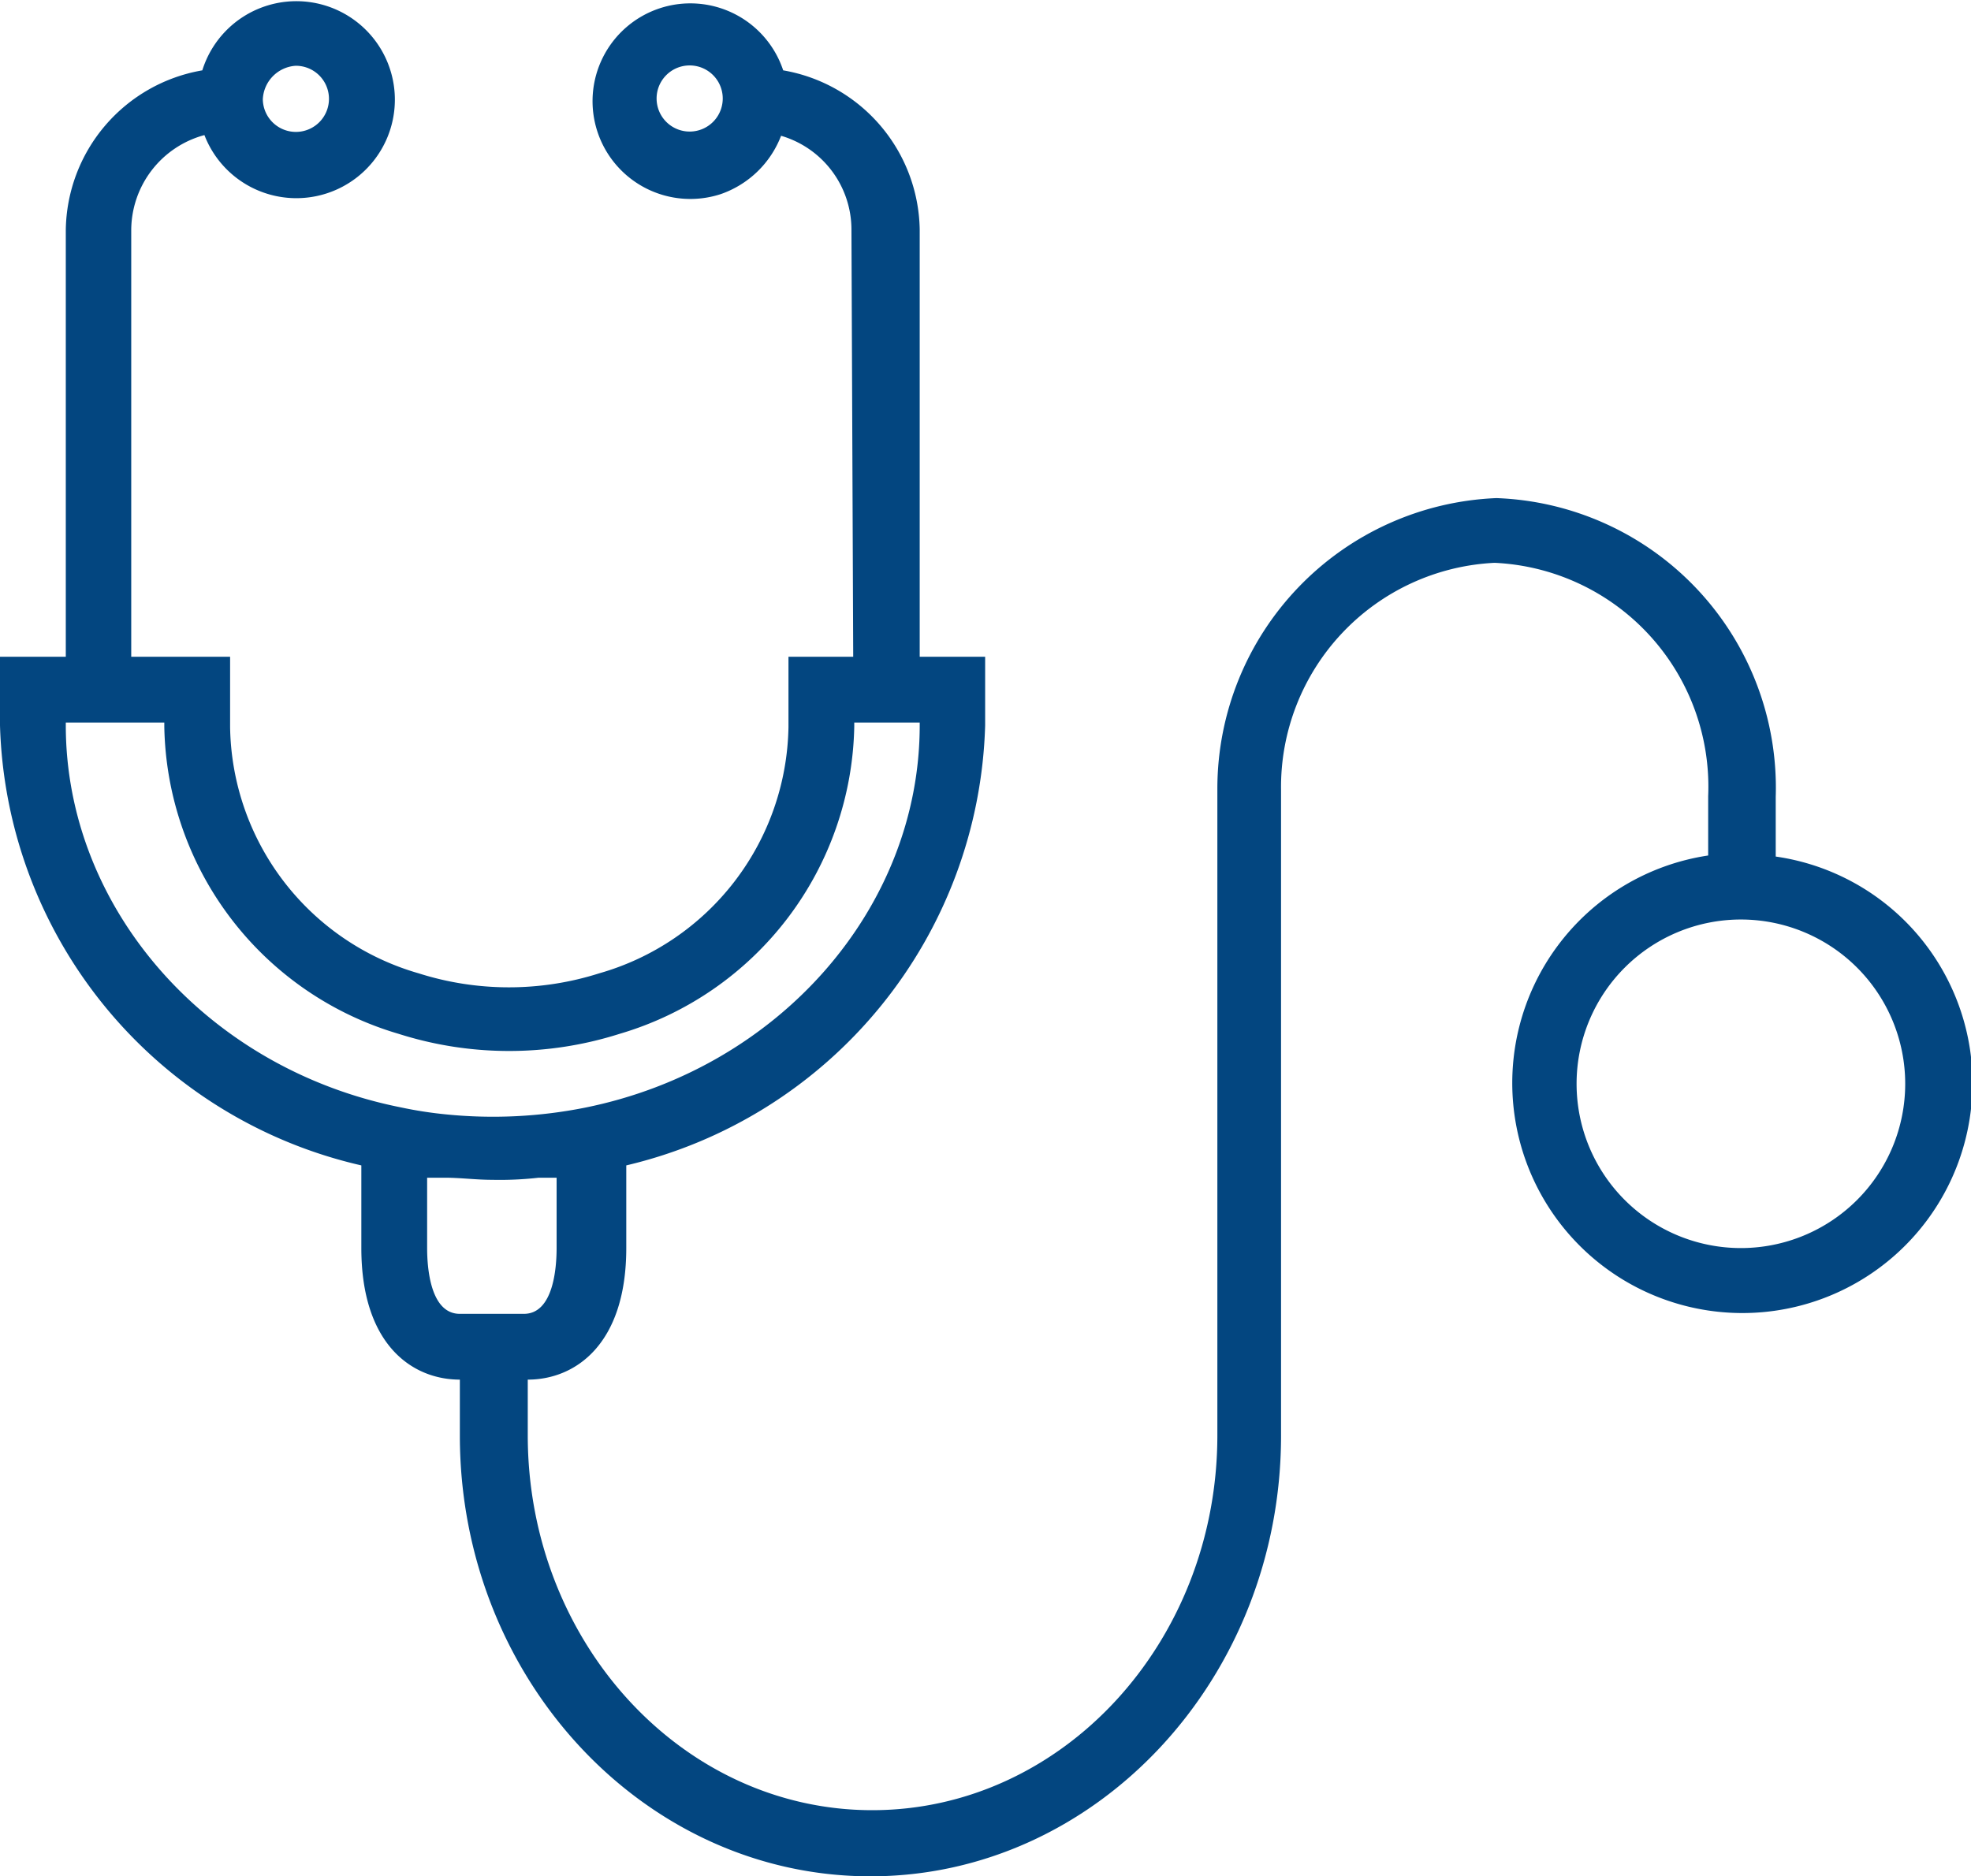<svg id="Calque_1" data-name="Calque 1" xmlns="http://www.w3.org/2000/svg" viewBox="0 0 56.02 53.34"><defs><style>.cls-1{fill:#034680;}</style></defs><path class="cls-1" d="M56,29.89a6.52,6.52,0,0,0-5.53-5.54v-1.7a8.24,8.24,0,0,0-7.94-8.49A8.27,8.27,0,0,0,34.6,22.4h0V40.8c0,5.88-4.4,10.66-9.81,10.66S15,46.67,15,40.8V39.22c1.35,0,2.8-1,2.8-3.74V33.13A13.24,13.24,0,0,0,28,20.62V18.67H26.14V6.52A4.67,4.67,0,0,0,22.26,2a2.78,2.78,0,1,0-1.78,3.52A2.83,2.83,0,0,0,22.2,3.86a2.78,2.78,0,0,1,2,2.67l.05,12.14H22.41v2a7.41,7.41,0,0,1-5.38,7,8.47,8.47,0,0,1-5.13,0,7.4,7.4,0,0,1-5.36-7v-2H3.73V6.54a2.81,2.81,0,0,1,2.08-2.7A2.8,2.8,0,1,0,5.75,2,4.67,4.67,0,0,0,1.87,6.54V18.67H0v1.95A13.22,13.22,0,0,0,10.27,33.13v2.35c0,2.75,1.45,3.74,2.8,3.74v1.59c0,6.91,5.24,12.53,11.67,12.53s11.67-5.63,11.67-12.53V22.45A6.38,6.38,0,0,1,42.48,16a6.37,6.37,0,0,1,6.07,6.63v1.69A6.54,6.54,0,1,0,56,29.89ZM19.61,3.74a.94.94,0,1,1,.93-1h0A.94.94,0,0,1,19.61,3.74ZM8.4,1.87a.94.94,0,1,1-.93.95v0A1,1,0,0,1,8.4,1.87ZM1.87,20.62v-.08h2.8v.11a9.27,9.27,0,0,0,6.66,8.74,10.36,10.36,0,0,0,6.28,0,9.29,9.29,0,0,0,6.67-8.74v-.11h1.86v.08c0,5.19-4,9.76-9.52,10.87a13.35,13.35,0,0,1-3.94.19,11.51,11.51,0,0,1-1.29-.2C5.87,30.38,1.87,25.81,1.87,20.62Zm11.2,16.73c-.84,0-.93-1.31-.93-1.87v-2h.5c.45,0,.89.06,1.34.06h0a9.79,9.79,0,0,0,1.33-.06h.51v2c0,.56-.09,1.87-.93,1.87Zm36.41-1.87a4.67,4.67,0,1,1,4.67-4.67,4.67,4.67,0,0,1-4.67,4.67Z"/></svg>